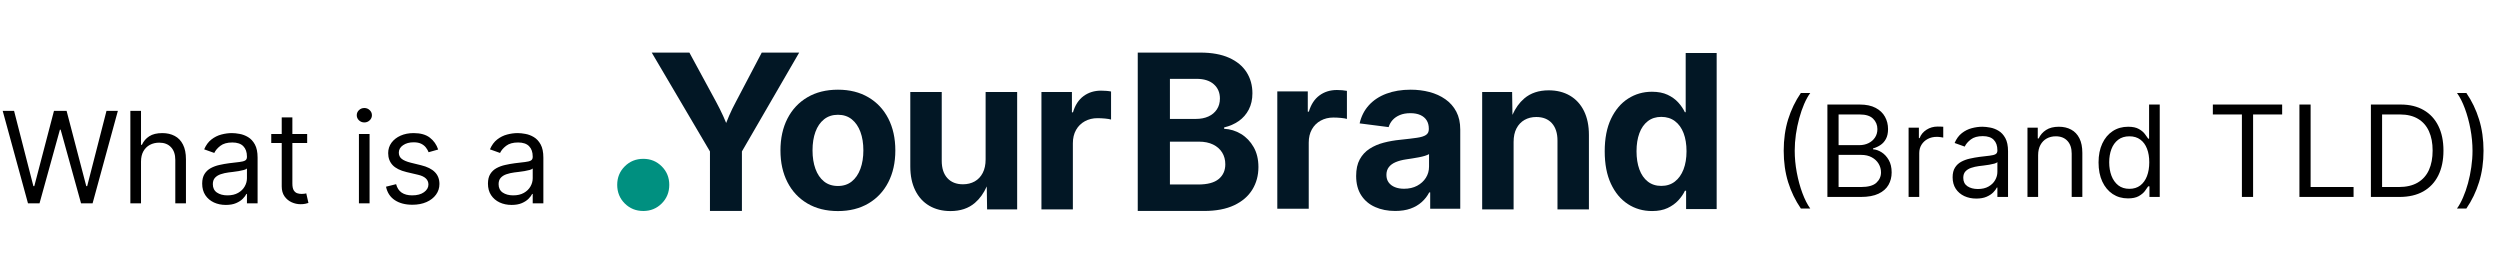 <svg width="787" height="83" viewBox="0 0 787 83" fill="none" xmlns="http://www.w3.org/2000/svg">
<path d="M8.807 64L0.852 34.909H4.432L10.511 58.602H10.796L16.989 34.909H20.966L27.159 58.602H27.443L33.523 34.909H37.102L29.148 64H25.511L19.091 40.818H18.864L12.443 64H8.807ZM44.389 50.875V64H41.037V34.909H44.389V45.591H44.673C45.185 44.464 45.952 43.569 46.974 42.906C48.007 42.234 49.38 41.898 51.094 41.898C52.581 41.898 53.883 42.196 55 42.793C56.117 43.38 56.984 44.284 57.599 45.506C58.224 46.718 58.537 48.261 58.537 50.136V64H55.185V50.364C55.185 48.631 54.735 47.291 53.835 46.344C52.945 45.387 51.709 44.909 50.128 44.909C49.029 44.909 48.044 45.141 47.173 45.605C46.312 46.069 45.63 46.746 45.128 47.636C44.635 48.526 44.389 49.606 44.389 50.875ZM71.09 64.511C69.708 64.511 68.453 64.251 67.326 63.73C66.199 63.2 65.304 62.438 64.641 61.443C63.978 60.439 63.647 59.227 63.647 57.807C63.647 56.557 63.893 55.544 64.386 54.767C64.878 53.981 65.536 53.365 66.36 52.92C67.184 52.475 68.093 52.144 69.087 51.926C70.091 51.699 71.1 51.519 72.113 51.386C73.439 51.216 74.513 51.088 75.337 51.003C76.171 50.908 76.777 50.752 77.156 50.534C77.544 50.316 77.738 49.938 77.738 49.398V49.284C77.738 47.883 77.354 46.794 76.587 46.017C75.83 45.24 74.679 44.852 73.136 44.852C71.535 44.852 70.281 45.203 69.371 45.903C68.462 46.604 67.823 47.352 67.454 48.148L64.272 47.011C64.84 45.686 65.598 44.653 66.545 43.915C67.501 43.167 68.543 42.646 69.67 42.352C70.806 42.049 71.924 41.898 73.022 41.898C73.723 41.898 74.528 41.983 75.437 42.153C76.355 42.314 77.241 42.651 78.093 43.162C78.955 43.673 79.67 44.445 80.238 45.477C80.806 46.51 81.09 47.892 81.09 49.625V64H77.738V61.045H77.567C77.34 61.519 76.961 62.026 76.431 62.565C75.901 63.105 75.195 63.564 74.315 63.943C73.434 64.322 72.359 64.511 71.09 64.511ZM71.602 61.5C72.927 61.5 74.045 61.24 74.954 60.719C75.872 60.198 76.564 59.526 77.028 58.702C77.501 57.878 77.738 57.011 77.738 56.102V53.034C77.596 53.205 77.283 53.361 76.8 53.503C76.327 53.635 75.778 53.754 75.153 53.858C74.537 53.953 73.936 54.038 73.349 54.114C72.771 54.18 72.302 54.237 71.942 54.284C71.071 54.398 70.257 54.582 69.499 54.838C68.751 55.084 68.145 55.458 67.681 55.96C67.227 56.453 66.999 57.125 66.999 57.977C66.999 59.142 67.43 60.023 68.292 60.619C69.163 61.206 70.266 61.5 71.602 61.5ZM96.697 42.182V45.023H85.391V42.182H96.697ZM88.686 36.955H92.038V57.75C92.038 58.697 92.176 59.407 92.45 59.881C92.734 60.345 93.094 60.657 93.53 60.818C93.975 60.97 94.444 61.045 94.936 61.045C95.305 61.045 95.608 61.026 95.845 60.989C96.082 60.941 96.271 60.903 96.413 60.875L97.095 63.886C96.868 63.972 96.551 64.057 96.144 64.142C95.736 64.237 95.22 64.284 94.595 64.284C93.648 64.284 92.72 64.081 91.811 63.673C90.912 63.266 90.163 62.646 89.567 61.812C88.98 60.979 88.686 59.928 88.686 58.659V36.955ZM112.99 64V42.182H116.342V64H112.99ZM114.695 38.545C114.041 38.545 113.478 38.323 113.004 37.878C112.54 37.433 112.308 36.898 112.308 36.273C112.308 35.648 112.54 35.113 113.004 34.668C113.478 34.222 114.041 34 114.695 34C115.348 34 115.907 34.222 116.371 34.668C116.844 35.113 117.081 35.648 117.081 36.273C117.081 36.898 116.844 37.433 116.371 37.878C115.907 38.323 115.348 38.545 114.695 38.545ZM137.937 47.068L134.925 47.92C134.736 47.419 134.457 46.931 134.087 46.457C133.728 45.974 133.235 45.577 132.61 45.264C131.985 44.952 131.185 44.795 130.21 44.795C128.874 44.795 127.762 45.103 126.871 45.719C125.991 46.325 125.55 47.097 125.55 48.034C125.55 48.867 125.853 49.526 126.46 50.008C127.066 50.492 128.013 50.894 129.3 51.216L132.539 52.011C134.49 52.485 135.943 53.209 136.9 54.185C137.856 55.151 138.335 56.396 138.335 57.92C138.335 59.17 137.975 60.288 137.255 61.273C136.545 62.258 135.55 63.034 134.272 63.602C132.994 64.171 131.507 64.454 129.812 64.454C127.586 64.454 125.745 63.972 124.286 63.006C122.828 62.04 121.905 60.629 121.516 58.773L124.698 57.977C125.001 59.151 125.574 60.032 126.417 60.619C127.269 61.206 128.382 61.5 129.755 61.5C131.317 61.5 132.558 61.169 133.477 60.506C134.405 59.833 134.869 59.028 134.869 58.091C134.869 57.333 134.603 56.699 134.073 56.188C133.543 55.667 132.728 55.278 131.63 55.023L127.994 54.17C125.996 53.697 124.528 52.963 123.59 51.969C122.662 50.965 122.198 49.71 122.198 48.205C122.198 46.974 122.544 45.885 123.235 44.938C123.936 43.99 124.888 43.247 126.09 42.707C127.302 42.168 128.675 41.898 130.21 41.898C132.369 41.898 134.064 42.371 135.295 43.318C136.535 44.265 137.416 45.515 137.937 47.068ZM161.051 64.511C159.669 64.511 158.414 64.251 157.287 63.73C156.16 63.2 155.265 62.438 154.602 61.443C153.939 60.439 153.608 59.227 153.608 57.807C153.608 56.557 153.854 55.544 154.347 54.767C154.839 53.981 155.497 53.365 156.321 52.92C157.145 52.475 158.054 52.144 159.048 51.926C160.052 51.699 161.061 51.519 162.074 51.386C163.4 51.216 164.474 51.088 165.298 51.003C166.132 50.908 166.738 50.752 167.116 50.534C167.505 50.316 167.699 49.938 167.699 49.398V49.284C167.699 47.883 167.315 46.794 166.548 46.017C165.791 45.24 164.64 44.852 163.097 44.852C161.496 44.852 160.241 45.203 159.332 45.903C158.423 46.604 157.784 47.352 157.415 48.148L154.233 47.011C154.801 45.686 155.559 44.653 156.506 43.915C157.462 43.167 158.504 42.646 159.631 42.352C160.767 42.049 161.884 41.898 162.983 41.898C163.684 41.898 164.489 41.983 165.398 42.153C166.316 42.314 167.202 42.651 168.054 43.162C168.916 43.673 169.631 44.445 170.199 45.477C170.767 46.51 171.051 47.892 171.051 49.625V64H167.699V61.045H167.528C167.301 61.519 166.922 62.026 166.392 62.565C165.862 63.105 165.156 63.564 164.276 63.943C163.395 64.322 162.32 64.511 161.051 64.511ZM161.562 61.5C162.888 61.5 164.006 61.24 164.915 60.719C165.833 60.198 166.525 59.526 166.989 58.702C167.462 57.878 167.699 57.011 167.699 56.102V53.034C167.557 53.205 167.244 53.361 166.761 53.503C166.288 53.635 165.739 53.754 165.114 53.858C164.498 53.953 163.897 54.038 163.31 54.114C162.732 54.18 162.263 54.237 161.903 54.284C161.032 54.398 160.218 54.582 159.46 54.838C158.712 55.084 158.106 55.458 157.642 55.96C157.188 56.453 156.96 57.125 156.96 57.977C156.96 59.142 157.391 60.023 158.253 60.619C159.124 61.206 160.227 61.5 161.562 61.5Z" fill="black"/>
<path d="M561.511 47.455C561.511 43.875 561.975 40.584 562.903 37.582C563.841 34.571 565.176 31.801 566.909 29.273H569.864C569.182 30.21 568.543 31.366 567.946 32.739C567.359 34.102 566.843 35.603 566.398 37.242C565.953 38.87 565.602 40.556 565.347 42.298C565.1 44.041 564.977 45.76 564.977 47.455C564.977 49.708 565.195 51.995 565.631 54.315C566.066 56.635 566.653 58.79 567.392 60.778C568.131 62.767 568.955 64.386 569.864 65.636H566.909C565.176 63.108 563.841 60.343 562.903 57.341C561.975 54.33 561.511 51.034 561.511 47.455ZM575.265 62V32.909H585.435C587.462 32.909 589.133 33.26 590.45 33.96C591.766 34.651 592.746 35.584 593.39 36.758C594.034 37.923 594.356 39.216 594.356 40.636C594.356 41.886 594.133 42.919 593.688 43.733C593.253 44.547 592.675 45.191 591.955 45.665C591.245 46.138 590.473 46.489 589.64 46.716V47C590.53 47.057 591.425 47.369 592.325 47.938C593.224 48.506 593.977 49.32 594.583 50.381C595.189 51.441 595.492 52.739 595.492 54.273C595.492 55.731 595.161 57.043 594.498 58.207C593.835 59.372 592.789 60.295 591.359 60.977C589.929 61.659 588.068 62 585.776 62H575.265ZM578.788 58.875H585.776C588.077 58.875 589.711 58.43 590.677 57.54C591.652 56.64 592.14 55.551 592.14 54.273C592.14 53.288 591.889 52.379 591.387 51.545C590.885 50.703 590.17 50.03 589.242 49.528C588.314 49.017 587.216 48.761 585.947 48.761H578.788V58.875ZM578.788 45.693H585.322C586.382 45.693 587.339 45.485 588.191 45.068C589.053 44.651 589.735 44.064 590.237 43.307C590.748 42.549 591.004 41.659 591.004 40.636C591.004 39.358 590.558 38.274 589.668 37.383C588.778 36.484 587.367 36.034 585.435 36.034H578.788V45.693ZM600.826 62V40.182H604.065V43.477H604.292C604.69 42.398 605.409 41.522 606.451 40.849C607.493 40.177 608.667 39.841 609.974 39.841C610.22 39.841 610.528 39.846 610.897 39.855C611.266 39.865 611.546 39.879 611.735 39.898V43.307C611.621 43.278 611.361 43.236 610.954 43.179C610.556 43.113 610.135 43.08 609.69 43.08C608.629 43.08 607.682 43.302 606.849 43.747C606.025 44.183 605.371 44.789 604.888 45.565C604.415 46.332 604.178 47.208 604.178 48.193V62H600.826ZM622.129 62.511C620.747 62.511 619.492 62.251 618.365 61.73C617.238 61.2 616.343 60.438 615.68 59.443C615.018 58.439 614.686 57.227 614.686 55.807C614.686 54.557 614.932 53.544 615.425 52.767C615.917 51.981 616.575 51.365 617.399 50.92C618.223 50.475 619.132 50.144 620.126 49.926C621.13 49.699 622.139 49.519 623.152 49.386C624.478 49.216 625.553 49.088 626.376 49.003C627.21 48.908 627.816 48.752 628.195 48.534C628.583 48.316 628.777 47.938 628.777 47.398V47.284C628.777 45.883 628.393 44.794 627.626 44.017C626.869 43.24 625.718 42.852 624.175 42.852C622.574 42.852 621.32 43.203 620.411 43.903C619.501 44.604 618.862 45.352 618.493 46.148L615.311 45.011C615.879 43.686 616.637 42.653 617.584 41.915C618.54 41.167 619.582 40.646 620.709 40.352C621.845 40.049 622.963 39.898 624.061 39.898C624.762 39.898 625.567 39.983 626.476 40.153C627.394 40.314 628.28 40.651 629.132 41.162C629.994 41.673 630.709 42.445 631.277 43.477C631.845 44.51 632.129 45.892 632.129 47.625V62H628.777V59.045H628.607C628.379 59.519 628 60.026 627.47 60.565C626.94 61.105 626.234 61.564 625.354 61.943C624.473 62.322 623.398 62.511 622.129 62.511ZM622.641 59.5C623.966 59.5 625.084 59.24 625.993 58.719C626.911 58.198 627.603 57.526 628.067 56.702C628.54 55.878 628.777 55.011 628.777 54.102V51.034C628.635 51.205 628.322 51.361 627.839 51.503C627.366 51.635 626.817 51.754 626.192 51.858C625.576 51.953 624.975 52.038 624.388 52.114C623.81 52.18 623.341 52.237 622.982 52.284C622.11 52.398 621.296 52.582 620.538 52.838C619.79 53.084 619.184 53.458 618.72 53.96C618.266 54.453 618.038 55.125 618.038 55.977C618.038 57.142 618.469 58.023 619.331 58.619C620.202 59.206 621.305 59.5 622.641 59.5ZM641.6 48.875V62H638.248V40.182H641.487V43.591H641.771C642.282 42.483 643.058 41.593 644.1 40.92C645.142 40.239 646.487 39.898 648.134 39.898C649.612 39.898 650.904 40.201 652.012 40.807C653.12 41.403 653.982 42.312 654.597 43.534C655.213 44.746 655.521 46.28 655.521 48.136V62H652.168V48.364C652.168 46.65 651.723 45.314 650.833 44.358C649.943 43.392 648.721 42.909 647.168 42.909C646.098 42.909 645.142 43.141 644.299 43.605C643.466 44.069 642.808 44.746 642.325 45.636C641.842 46.526 641.6 47.606 641.6 48.875ZM669.885 62.455C668.067 62.455 666.462 61.995 665.07 61.077C663.678 60.149 662.589 58.842 661.803 57.156C661.017 55.461 660.624 53.458 660.624 51.148C660.624 48.856 661.017 46.867 661.803 45.182C662.589 43.496 663.682 42.194 665.084 41.276C666.485 40.357 668.105 39.898 669.942 39.898C671.362 39.898 672.484 40.135 673.308 40.608C674.142 41.072 674.776 41.602 675.212 42.199C675.657 42.786 676.002 43.269 676.249 43.648H676.533V32.909H679.885V62H676.646V58.648H676.249C676.002 59.045 675.652 59.547 675.197 60.153C674.743 60.75 674.094 61.285 673.251 61.758C672.409 62.222 671.286 62.455 669.885 62.455ZM670.339 59.443C671.684 59.443 672.821 59.093 673.749 58.392C674.677 57.682 675.382 56.702 675.865 55.452C676.348 54.192 676.589 52.739 676.589 51.091C676.589 49.462 676.353 48.037 675.879 46.815C675.406 45.584 674.705 44.628 673.777 43.946C672.849 43.255 671.703 42.909 670.339 42.909C668.919 42.909 667.735 43.274 666.788 44.003C665.851 44.722 665.145 45.703 664.672 46.943C664.208 48.174 663.976 49.557 663.976 51.091C663.976 52.644 664.213 54.055 664.686 55.324C665.169 56.583 665.879 57.587 666.817 58.335C667.764 59.074 668.938 59.443 670.339 59.443ZM696.604 36.034V32.909H718.422V36.034H709.274V62H705.751V36.034H696.604ZM723.859 62V32.909H727.381V58.875H740.904V62H723.859ZM755.336 62H746.359V32.909H755.734C758.556 32.909 760.97 33.492 762.978 34.656C764.986 35.812 766.524 37.474 767.594 39.642C768.665 41.801 769.2 44.386 769.2 47.398C769.2 50.428 768.66 53.037 767.58 55.224C766.501 57.403 764.929 59.079 762.864 60.253C760.8 61.418 758.29 62 755.336 62ZM749.881 58.875H755.109C757.514 58.875 759.507 58.411 761.089 57.483C762.67 56.555 763.849 55.234 764.626 53.52C765.402 51.806 765.79 49.765 765.79 47.398C765.79 45.049 765.407 43.028 764.64 41.332C763.873 39.628 762.727 38.321 761.202 37.412C759.678 36.493 757.779 36.034 755.506 36.034H749.881V58.875ZM781.813 47.455C781.813 51.034 781.344 54.33 780.407 57.341C779.479 60.343 778.148 63.108 776.415 65.636H773.461C774.143 64.699 774.777 63.544 775.364 62.17C775.961 60.807 776.482 59.311 776.927 57.682C777.372 56.044 777.718 54.353 777.964 52.611C778.219 50.859 778.347 49.14 778.347 47.455C778.347 45.201 778.129 42.914 777.694 40.594C777.258 38.274 776.671 36.119 775.933 34.131C775.194 32.142 774.37 30.523 773.461 29.273H776.415C778.148 31.801 779.479 34.571 780.407 37.582C781.344 40.584 781.813 43.875 781.813 47.455Z" fill="black"/>
<path d="M196.672 52.369C195.088 53.948 194.297 55.887 194.297 58.185C194.297 60.515 195.088 62.468 196.672 64.049C198.256 65.628 200.203 66.418 202.516 66.418C204.796 66.418 206.728 65.628 208.312 64.049C209.895 62.468 210.687 60.515 210.687 58.185C210.687 55.887 209.895 53.948 208.312 52.369C206.728 50.788 204.796 49.999 202.516 49.999C200.203 49.999 198.256 50.788 196.672 52.369Z" fill="#009080"/>
<path d="M231.696 31.98C230.899 33.452 230.174 34.941 229.521 36.446C229.217 37.147 228.909 37.906 228.598 38.71C228.278 37.925 227.96 37.183 227.645 36.496C226.958 35.002 226.206 33.497 225.387 31.98L217.019 16.555H205.164L223.494 47.672V66.409H233.556V47.672L251.587 16.555H239.799L231.696 31.98Z" fill="#021725"/>
<path d="M245.688 47.373C245.688 51.165 246.423 54.495 247.896 57.361C249.368 60.227 251.46 62.458 254.172 64.053C256.883 65.647 260.088 66.445 263.785 66.445C267.46 66.445 270.653 65.647 273.365 64.053C276.077 62.458 278.169 60.227 279.641 57.361C281.113 54.495 281.85 51.165 281.85 47.373C281.85 43.537 281.113 40.185 279.641 37.319C278.169 34.452 276.077 32.221 273.365 30.627C270.653 29.032 267.46 28.234 263.785 28.234C260.088 28.234 256.883 29.032 254.172 30.627C251.46 32.221 249.368 34.452 247.896 37.319C246.423 40.185 245.688 43.537 245.688 47.373ZM256.696 41.517C257.304 39.845 258.206 38.529 259.402 37.57C260.598 36.611 262.059 36.131 263.785 36.131C265.512 36.131 266.967 36.611 268.152 37.57C269.336 38.529 270.238 39.845 270.858 41.517C271.478 43.191 271.788 45.131 271.788 47.34C271.788 49.526 271.478 51.461 270.858 53.145C270.238 54.829 269.336 56.151 268.152 57.11C266.967 58.069 265.512 58.548 263.785 58.548C262.036 58.548 260.569 58.069 259.385 57.11C258.201 56.151 257.304 54.829 256.696 53.145C256.086 51.461 255.783 49.526 255.783 47.34C255.783 45.131 256.086 43.191 256.696 41.517Z" fill="#021725"/>
<path d="M286.562 28.97V52.392C286.562 55.314 287.083 57.829 288.124 59.936C289.164 62.044 290.636 63.656 292.54 64.772C294.444 65.888 296.668 66.444 299.215 66.444C302.336 66.444 304.898 65.586 306.902 63.868C308.435 62.554 309.678 60.824 310.634 58.685L310.737 65.909H320.201V28.97H310.272V50.183C310.272 51.856 309.968 53.279 309.359 54.449C308.75 55.62 307.909 56.507 306.835 57.109C305.761 57.712 304.527 58.013 303.133 58.013C301.052 58.013 299.419 57.366 298.235 56.072C297.05 54.779 296.458 52.96 296.458 50.618V28.97H286.562Z" fill="#021725"/>
<path d="M327.844 28.97V65.909H337.739V45.097C337.739 43.491 338.072 42.098 338.736 40.915C339.4 39.733 340.324 38.819 341.508 38.172C342.693 37.525 344.015 37.201 345.477 37.201C346.251 37.201 347.054 37.24 347.884 37.318C348.714 37.396 349.34 37.502 349.76 37.636V28.803C349.34 28.714 348.842 28.647 348.266 28.602C347.69 28.558 347.137 28.535 346.606 28.535C344.48 28.535 342.643 29.11 341.093 30.258C339.543 31.407 338.437 33.108 337.773 35.361H337.441V28.97H327.844Z" fill="#021725"/>
<path d="M389.959 38.103C391.298 37.166 392.35 35.961 393.114 34.489C393.878 33.017 394.26 31.311 394.26 29.369C394.26 26.872 393.646 24.658 392.417 22.728C391.188 20.799 389.356 19.288 386.921 18.194C384.486 17.102 381.464 16.555 377.856 16.555H358.164V66.409H379.084C382.825 66.409 385.963 65.812 388.498 64.62C391.033 63.426 392.942 61.786 394.226 59.701C395.51 57.615 396.153 55.245 396.153 52.591C396.153 50.159 395.649 48.063 394.641 46.3C393.634 44.538 392.311 43.161 390.673 42.168C389.035 41.175 387.264 40.634 385.36 40.545V40.111C387.087 39.708 388.62 39.039 389.959 38.103ZM368.292 24.819H376.66C379.007 24.819 380.822 25.388 382.106 26.526C383.39 27.663 384.032 29.158 384.032 31.009C384.032 32.326 383.711 33.468 383.069 34.439C382.427 35.409 381.541 36.151 380.413 36.664C379.283 37.177 377.989 37.433 376.527 37.433H368.292V24.819ZM385.726 51.72C385.726 53.661 385.034 55.206 383.65 56.355C382.266 57.504 380.125 58.078 377.224 58.078H368.292V44.594H377.457C379.161 44.594 380.633 44.895 381.874 45.497C383.113 46.099 384.065 46.935 384.729 48.006C385.393 49.077 385.726 50.316 385.726 51.72Z" fill="#021725"/>
<path d="M402.094 28.77V65.709H411.989V44.897C411.989 43.291 412.322 41.897 412.986 40.714C413.65 39.533 414.574 38.618 415.758 37.971C416.943 37.324 418.265 37.001 419.727 37.001C420.501 37.001 421.304 37.04 422.134 37.118C422.965 37.196 423.589 37.302 424.011 37.436V28.602C423.589 28.514 423.091 28.447 422.516 28.401C421.94 28.357 421.387 28.335 420.856 28.335C418.73 28.335 416.893 28.909 415.343 30.058C413.793 31.207 412.687 32.908 412.023 35.16H411.691V28.77H402.094Z" fill="#021725"/>
<path d="M448.896 42.487C448.299 42.89 447.346 43.185 446.041 43.374C444.734 43.564 443.008 43.771 440.861 43.994C439.023 44.173 437.268 44.478 435.597 44.914C433.926 45.349 432.437 45.991 431.131 46.838C429.824 47.686 428.795 48.801 428.042 50.184C427.289 51.567 426.914 53.295 426.914 55.37C426.914 57.802 427.445 59.837 428.508 61.476C429.571 63.116 431.031 64.349 432.891 65.174C434.75 65.998 436.854 66.411 439.2 66.411C441.037 66.411 442.642 66.166 444.015 65.676C445.388 65.185 446.566 64.499 447.551 63.617C448.536 62.737 449.328 61.716 449.926 60.557H450.224V65.709H459.689V40.782C459.689 38.596 459.274 36.716 458.444 35.144C457.613 33.571 456.468 32.272 455.007 31.246C453.545 30.22 451.879 29.461 450.009 28.97C448.138 28.48 446.162 28.234 444.081 28.234C441.226 28.234 438.68 28.652 436.444 29.489C434.208 30.325 432.37 31.536 430.932 33.119C429.492 34.703 428.519 36.611 428.01 38.841L437.141 40.012C437.385 39.188 437.8 38.445 438.387 37.787C438.973 37.129 439.737 36.605 440.678 36.214C441.619 35.824 442.721 35.629 443.982 35.629C445.221 35.629 446.273 35.824 447.137 36.214C448 36.605 448.658 37.163 449.113 37.887C449.566 38.612 449.793 39.488 449.793 40.514V40.681C449.793 41.484 449.494 42.087 448.896 42.487ZM449.86 48.511V52.426C449.86 53.742 449.527 54.924 448.864 55.972C448.199 57.021 447.281 57.857 446.107 58.482C444.934 59.107 443.562 59.418 441.989 59.418C440.904 59.418 439.947 59.251 439.117 58.916C438.287 58.582 437.634 58.092 437.158 57.444C436.681 56.797 436.444 56.006 436.444 55.068C436.444 54.087 436.698 53.268 437.208 52.609C437.716 51.952 438.437 51.427 439.366 51.036C440.296 50.647 441.359 50.362 442.554 50.184C443.152 50.095 443.811 49.994 444.53 49.883C445.249 49.771 445.963 49.648 446.672 49.514C447.38 49.381 448.017 49.225 448.581 49.047C449.146 48.868 449.571 48.69 449.86 48.511Z" fill="#021725"/>
<path d="M500.191 65.909V42.487C500.191 39.543 499.67 37.023 498.63 34.926C497.589 32.829 496.117 31.223 494.213 30.107C492.31 28.992 490.084 28.434 487.539 28.434C484.395 28.434 481.822 29.294 479.818 31.011C478.292 32.319 477.06 34.038 476.119 36.161L476.016 28.97H466.586V65.909H476.482V44.696C476.482 43.001 476.785 41.573 477.394 40.413C478.003 39.254 478.844 38.367 479.918 37.753C480.992 37.14 482.226 36.833 483.621 36.833C485.723 36.833 487.361 37.485 488.536 38.79C489.708 40.095 490.295 41.919 490.295 44.261V65.909H500.191Z" fill="#021725"/>
<path d="M530.654 35.311H530.393C529.891 34.256 529.199 33.24 528.315 32.261C527.431 31.284 526.313 30.476 524.961 29.838C523.608 29.201 521.962 28.882 520.02 28.882C517.271 28.882 514.773 29.602 512.527 31.041C510.279 32.481 508.49 34.592 507.16 37.372C505.83 40.153 505.164 43.576 505.164 47.643C505.164 51.643 505.813 55.039 507.111 57.83C508.409 60.622 510.181 62.755 512.429 64.227C514.674 65.7 517.227 66.436 520.085 66.436C521.983 66.436 523.602 66.123 524.944 65.496C526.286 64.87 527.409 64.067 528.315 63.09C529.219 62.112 529.923 61.095 530.425 60.04H530.785V65.809H540.406V16.683H530.654V35.311ZM529.967 53.346C529.334 54.973 528.429 56.242 527.251 57.155C526.074 58.067 524.644 58.523 522.964 58.523C521.307 58.523 519.894 58.067 518.728 57.155C517.56 56.242 516.676 54.968 516.077 53.33C515.476 51.693 515.177 49.786 515.177 47.609C515.177 45.455 515.476 43.565 516.077 41.938C516.676 40.312 517.56 39.048 518.728 38.147C519.894 37.246 521.307 36.795 522.964 36.795C524.644 36.795 526.079 37.24 527.268 38.13C528.457 39.02 529.361 40.274 529.984 41.889C530.605 43.504 530.916 45.411 530.916 47.609C530.916 49.807 530.6 51.72 529.967 53.346Z" fill="#021725"/>
</svg>
